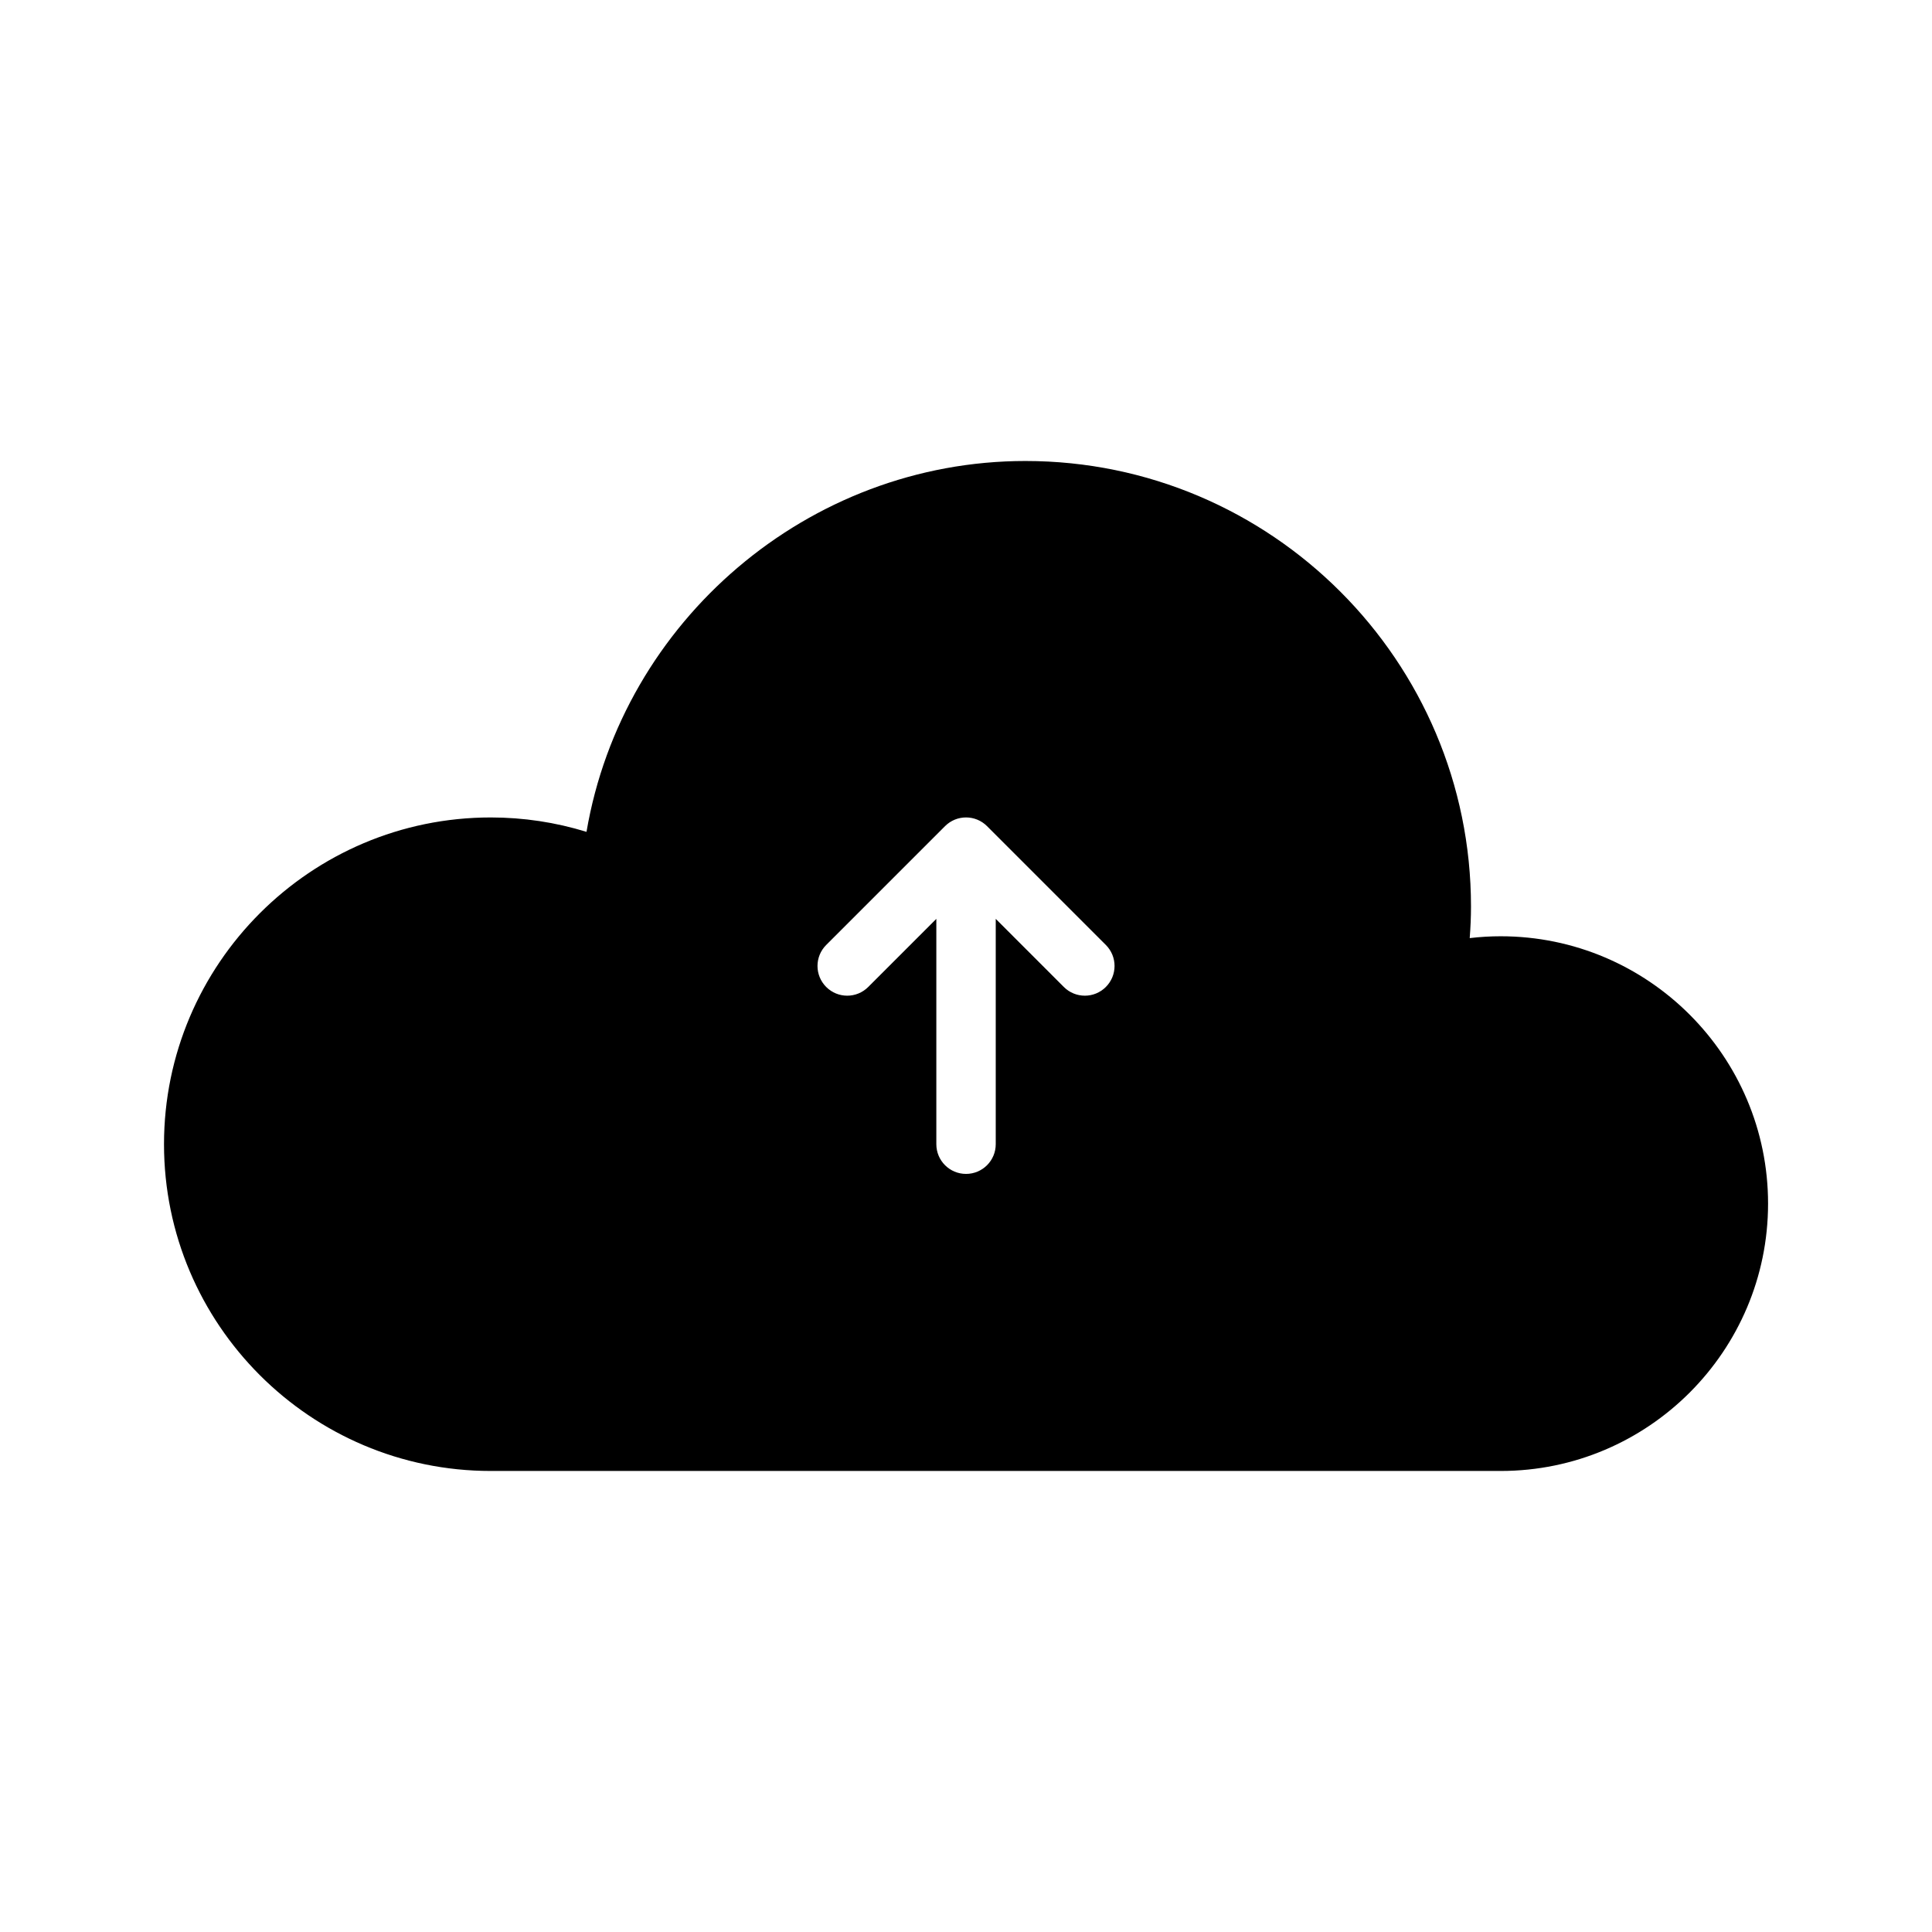 <?xml version="1.0" encoding="UTF-8"?>
<!-- The Best Svg Icon site in the world: iconSvg.co, Visit us! https://iconsvg.co -->
<svg fill="#000000" width="800px" height="800px" version="1.1" viewBox="144 144 512 512" xmlns="http://www.w3.org/2000/svg">
 <path d="m541.7 392.12c-2.731 0-5.473 0.164-8.211 0.488 0.219-2.856 0.34-5.629 0.34-8.359 0-65.109-52.973-118.08-118.08-118.08-57.582 0-106.81 42.406-116.32 98.281-8.211-2.531-16.703-3.816-25.371-3.816-47.746 0-86.594 38.852-86.594 86.594 0 47.742 38.848 86.594 86.594 86.594h267.65c39.07 0 70.848-31.781 70.848-70.848 0-39.07-31.777-70.852-70.848-70.852zm-104.64 13.438c-1.535 1.535-3.551 2.309-5.562 2.309-2.016 0-4.031-0.77-5.566-2.305l-18.051-18.055v59.719c0 4.352-3.527 7.871-7.871 7.871s-7.871-3.519-7.871-7.871v-59.719l-18.051 18.051c-3.078 3.078-8.055 3.078-11.133 0-3.078-3.078-3.078-8.055 0-11.133l31.488-31.488c3.078-3.078 8.055-3.078 11.133 0l31.488 31.488c3.074 3.082 3.074 8.055-0.004 11.133z"/>
</svg>